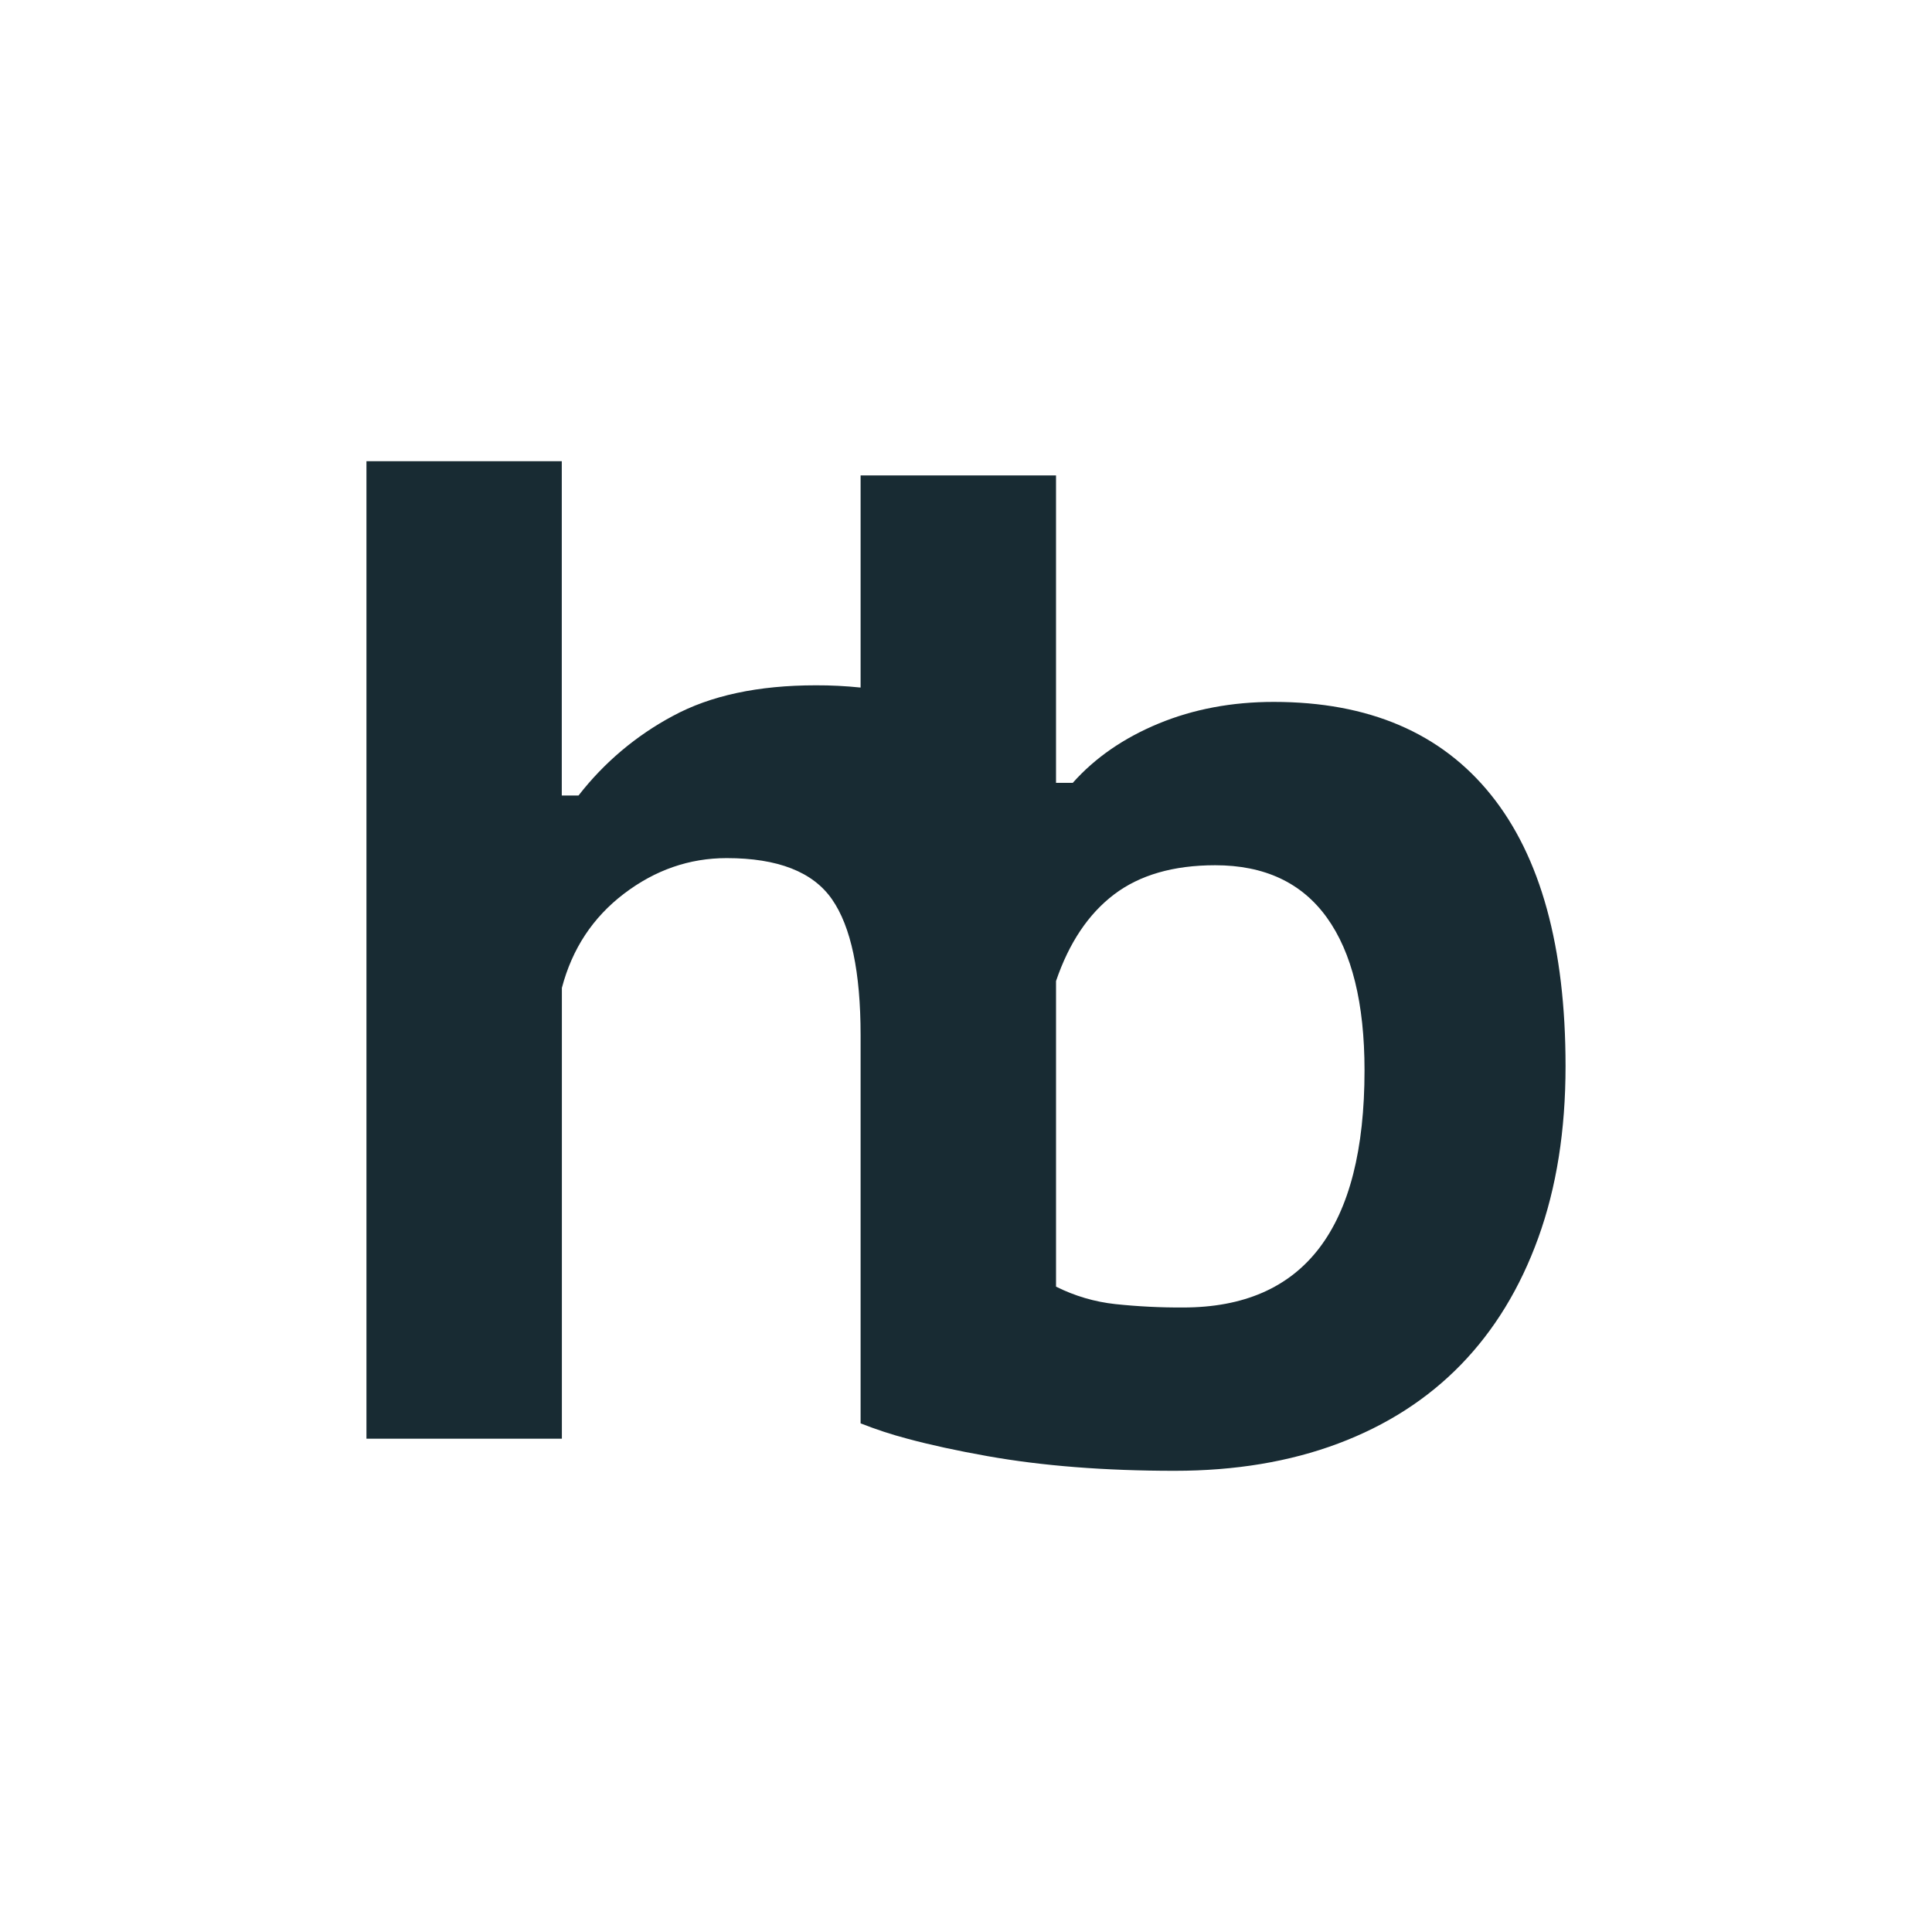 <svg width="148" height="148" viewBox="0 0 148 148" fill="none" xmlns="http://www.w3.org/2000/svg">
<path d="M148 0H0V148H148V0Z" fill="white"/>
<path d="M114.207 60.879C110.393 56.14 104.85 53.77 97.577 53.769C94.371 53.769 91.43 54.322 88.756 55.427C86.082 56.533 83.889 58.047 82.178 59.97H80.896V36.419H65.926V52.67C64.788 52.552 63.644 52.494 62.5 52.498C58.081 52.498 54.426 53.281 51.537 54.849C48.729 56.349 46.269 58.425 44.318 60.94H43.035V35.33H28.072V110.211H43.042V75.677C43.828 72.684 45.414 70.279 47.801 68.462C50.188 66.645 52.809 65.736 55.662 65.735C59.581 65.735 62.271 66.786 63.733 68.887C65.195 70.988 65.926 74.463 65.926 79.31V109.035C67.096 109.498 68.292 109.891 69.509 110.211C71.258 110.684 73.307 111.13 75.657 111.548C79.859 112.295 84.635 112.67 89.985 112.67C94.62 112.67 98.791 111.976 102.498 110.586C106.205 109.197 109.342 107.183 111.907 104.546C114.472 101.909 116.451 98.666 117.842 94.816C119.234 90.966 119.929 86.585 119.928 81.674C119.928 72.549 118.021 65.617 114.207 60.879ZM90.628 100.16C88.896 100.169 87.164 100.082 85.441 99.9C83.859 99.729 82.32 99.276 80.897 98.562V75.151C81.893 72.228 83.372 70.019 85.334 68.525C87.297 67.032 89.881 66.283 93.088 66.281C96.866 66.281 99.718 67.617 101.642 70.289C103.566 72.961 104.528 76.862 104.529 81.992C104.529 94.105 99.895 100.161 90.628 100.16Z" fill="#182B33"/>
</svg>